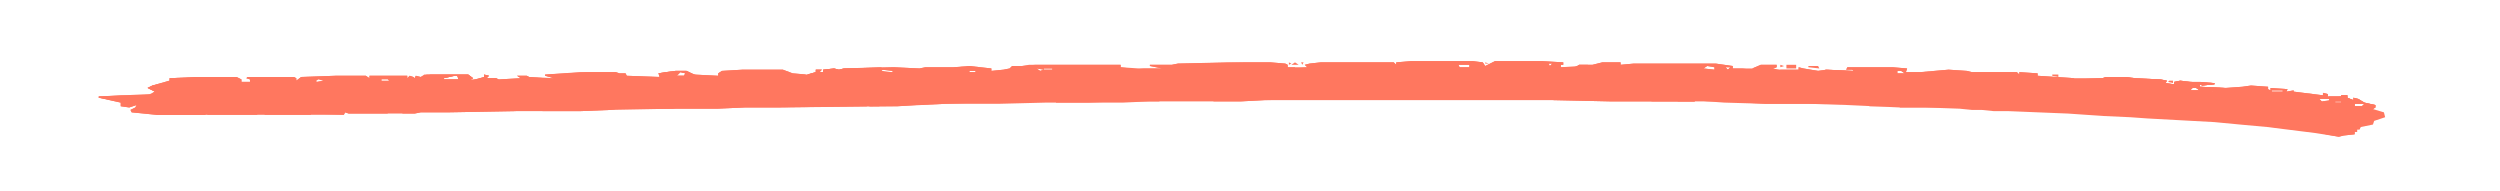 <svg width="590" height="45" viewBox="0 0 590 45" fill="none" xmlns="http://www.w3.org/2000/svg">
<path d="M332.96 14.428H346.485H347.636L349.938 14.715L350.514 15.579L352.816 14.428H364.04L368.932 14.715V15.291H368.356V15.867L372.673 15.579V15.291H375.839L378.141 14.715H382.457V15.291L385.623 15.003H404.904L408.933 15.579V16.154H413.537L415.552 15.291H419.293V15.867L418.142 16.154L420.156 16.442H424.473V15.867L425.624 16.154L429.077 16.73L431.092 16.442L437.423 16.73L437.135 16.442H435.696L435.984 15.867H446.632L450.085 16.154L449.798 17.018H453.251L459.87 16.442L464.186 16.73L465.338 17.018H475.985L476.561 17.593V17.018L480.878 17.305V17.881L489.511 18.456H496.13L496.993 18.169H501.598L503.9 18.456L509.943 18.744L511.382 19.032L511.094 19.608L513.109 19.895V19.32L514.548 19.032L516.85 19.32L522.605 19.608V19.895L519.728 20.183L519.152 19.895V20.471L525.195 20.759L529.224 20.471L531.239 20.183L535.268 20.471V21.047L535.843 21.334V20.759L539.872 21.047L539.584 21.622L541.311 21.334V21.622L548.218 22.485V21.91L549.369 22.198V22.773H552.534V22.485H553.973V23.061L555.412 23.637V23.061L556.563 23.349L558.002 24.212L560.592 24.788V25.363L559.729 25.651L562.607 26.514L562.894 27.665L560.304 28.529L560.017 29.392L557.139 29.968L556.851 30.543H556.276V31.119H555.7V31.694L553.11 31.982L551.959 32.27L546.491 31.407L534.98 29.968L528.649 29.392L522.605 28.817L506.778 27.953L502.749 27.665L496.418 27.378L488.072 26.802L473.971 26.227H470.518L467.64 25.939H465.338L462.46 25.651L454.402 25.363H448.359L435.984 24.788L426.775 24.5H416.703L406.919 24.212L402.89 23.924H379.867L366.63 23.637H298.426L292.958 23.924H271.375L265.044 24.212H246.914L235.69 24.5H223.028L211.805 25.075L183.603 25.363H175.833L169.214 25.651H158.854L144.177 25.939L136.982 26.227H121.73L105.615 26.514H99.284L97.845 26.802H82.305L81.441 26.514L81.153 27.09H36.836L31.08 26.514L30.792 25.939L31.943 25.363L32.231 24.788L30.505 25.363L28.49 25.075V24.212L23.31 23.061V22.773L35.397 22.198L36.548 21.622L34.821 20.759L35.972 20.183L40.001 19.032V18.456L46.044 18.169H55.829L56.98 18.744V19.32H58.995V18.744L58.131 18.456L58.419 18.169H69.355L69.93 18.456V19.032L71.081 18.169L79.139 17.881H86.334L87.197 18.456V17.881H96.118V18.456L96.694 17.881L97.557 18.169L97.845 18.456L98.132 17.881L99.284 18.169L100.722 17.593H110.507L111.658 18.456L110.795 18.744H112.521L114.248 18.169V17.593L115.399 17.881L114.824 18.456H117.126L117.701 18.744L122.881 18.456L122.018 17.881H124.32L124.896 18.169L130.651 18.456L128.637 17.881V17.593L138.421 17.018H145.328L146.191 17.305H147.63L147.918 17.881L155.688 18.169L155.4 17.305L157.127 17.018L159.429 16.73H162.019L163.746 17.593L169.501 17.881V17.305L170.365 16.73L175.257 16.442H184.754L187.056 17.305L190.509 17.593L192.524 17.018V16.442H193.963L193.387 17.018H194.25V16.442L196.84 16.154L197.992 16.442L199.143 16.154L210.942 15.867L216.985 16.154L218.424 15.867H225.043L228.784 15.579L233.964 16.154V16.73L236.842 16.442L238.28 16.154L238.856 15.579H241.158L244.324 15.291H264.468V15.867L268.785 16.154H274.253L271.375 15.579V15.291H276.555L277.994 15.003L293.534 14.715H299.865L303.318 15.003L303.894 15.291V15.867H308.498L307.923 15.291L309.074 15.003L311.664 14.715H328.931L329.506 15.291V14.715L332.96 14.428ZM365.478 15.003L365.766 15.579L366.342 15.003H365.478ZM344.183 15.291L344.471 15.867H346.773V15.291H344.183ZM402.89 15.579L402.026 16.154L404.616 16.442V15.867L402.89 15.579ZM407.206 15.867L407.782 16.442L408.357 15.867H407.206ZM244.612 16.154L245.475 16.73L246.338 16.442L244.612 16.154ZM246.338 16.154V16.442H248.353V16.154H246.338ZM208.064 16.442L207.776 17.018H210.654V16.73L208.064 16.442ZM228.784 16.73V17.018H230.223V16.73H228.784ZM447.783 16.73V17.305H449.51L448.646 16.73H447.783ZM160.58 17.018L159.717 17.881H161.444L161.731 17.305L160.58 17.018ZM107.341 17.881L104.751 18.456V18.744H108.205L107.917 17.881H107.341ZM89.499 18.456L90.075 19.032H91.801L91.513 18.456H89.499ZM75.11 18.456L74.535 19.032L74.822 19.32L76.837 19.032V18.744L75.11 18.456ZM517.425 20.759L516.85 21.334H519.152L518.289 20.759H517.425ZM520.303 21.047L520.591 21.622H522.318L521.454 21.047H520.303ZM536.131 21.334V21.622H538.721V21.334H536.131ZM547.354 23.349L547.93 23.924H549.657L549.944 23.349H547.354ZM551.096 23.924V24.212H552.534V23.924H551.096ZM555.7 24.5V25.075H557.427L558.002 24.5H555.7Z" fill="#FF775F"/>
<path d="M100.147 17.593H110.507L111.658 18.456L110.795 19.032L99.859 19.32L98.132 19.608H94.679L91.801 19.032L91.513 18.744H90.075V19.032L85.758 19.32H83.456V19.895L84.895 20.471L85.758 21.334H82.592V20.759L81.729 20.471V19.32L78.564 19.608L78.276 20.183H77.7V20.759L76.837 20.471L76.549 19.895L74.822 19.608V19.32L76.261 19.032L75.11 18.744L74.247 19.32L61.585 19.608L58.995 20.183H57.843V19.608L49.498 19.895L48.922 20.471L47.483 20.183L47.196 20.471H44.318L43.742 20.183L39.713 20.471H37.699L37.987 21.047L39.426 20.759L41.44 21.334L41.728 21.91L38.275 22.485H35.397L36.548 21.622L34.821 20.759L35.972 20.183L40.001 19.032V18.456L46.044 18.169H55.829L56.98 18.744V19.32H58.995V18.744L58.131 18.456L58.419 18.169H69.355L69.93 18.456V19.032L71.081 18.169L79.139 17.881H86.334L87.197 18.456V17.881H96.118V18.456L96.694 17.881L97.557 18.169L97.845 18.456L98.132 17.881L99.284 18.169L100.147 17.593ZM107.341 17.881L104.751 18.456V18.744H108.205L107.917 17.881H107.341Z" fill="#FF775F"/>
<path d="M496.993 18.169H501.598L503.9 18.456L509.943 18.744L511.382 19.032L511.094 19.608L513.109 19.895V19.32L514.548 19.032L516.85 19.32L522.605 19.608V19.895L519.728 20.183L519.152 19.895V20.471L525.195 20.759L529.224 20.471L531.239 20.183L535.268 20.471V21.047L535.843 21.334V20.759L539.872 21.047L539.584 21.622L541.311 21.334V21.622L548.218 22.485V21.91L549.369 22.198V22.773H552.534V22.485H553.973V23.061L555.412 23.637V23.061L556.563 23.349L558.002 24.212L560.592 24.788V25.363L559.729 25.939L558.578 26.227L556.563 25.939V25.363L553.685 25.075L546.491 24.212L546.203 23.924H543.038L540.448 23.349H536.131L531.527 22.773L525.483 22.485L525.195 21.622H522.318H522.03V21.91H517.425L516.274 21.622V21.047L515.411 20.759L516.274 20.471H513.972L512.533 21.334H507.929L505.626 20.471L505.051 19.895L496.993 19.32L490.086 19.032V18.744L496.13 18.456L496.993 18.169ZM517.425 20.759L516.85 21.334H519.152L518.289 20.759H517.425ZM536.131 21.334V21.622H538.721V21.334H536.131ZM547.354 23.349L547.93 23.924H549.657L549.944 23.349H547.354ZM551.095 23.924V24.212H552.534V23.924H551.095ZM555.7 24.5V25.075H557.427L558.002 24.5H555.7Z" fill="#FF775F"/>
<path d="M242.885 15.291H264.468V15.867L266.771 16.154V16.442L259.576 16.73L248.065 17.018H245.187L242.309 16.73V17.305L241.446 17.018H238.28L233.964 17.593H231.086L228.208 17.305H218.424L216.697 17.593V17.881H215.258V17.305H214.395V17.881L208.927 17.305V17.881H207.776V17.305L202.308 17.593L192.812 17.881V18.457H191.373L190.509 17.593L192.524 17.018V16.442H193.963L193.387 17.018H194.25V16.442L196.84 16.154L197.992 16.442L199.143 16.154L210.942 15.867L216.985 16.154L218.424 15.867H225.043L228.784 15.579L233.964 16.154V16.73L236.842 16.442L238.28 16.154L238.856 15.579H241.158L242.885 15.291ZM244.612 16.154L245.475 16.73L246.338 16.442L244.612 16.154ZM246.338 16.154V16.442H248.353V16.154H246.338ZM208.064 16.442L207.776 17.018H210.654V16.73L208.064 16.442ZM228.784 16.73V17.018H230.223V16.73H228.784Z" fill="#FF775F"/>
<path d="M424.473 15.867L425.624 16.154L429.077 16.73L431.092 16.442L437.423 16.73L437.135 16.442H435.696L435.984 15.867H446.632L450.085 16.154L449.797 17.018H453.251L459.87 16.442L464.186 16.73L465.338 17.018H475.985L476.561 17.593V17.018L480.878 17.305V17.881L489.511 18.457V18.744L487.496 19.032L492.389 19.32L492.101 19.895L490.95 20.183H485.194L482.604 19.895L481.453 19.608V19.032H483.18L481.741 18.744L476.849 18.457L469.942 18.169H463.899L462.46 19.032L456.704 18.744L454.402 18.457H449.51L448.934 18.169V18.744H448.359V18.169H446.92V17.305H435.121L434.545 17.881H431.092L428.214 17.593L427.926 17.881H425.049L419.869 17.018L420.156 16.442H424.473V15.867ZM447.783 16.73V17.305H449.51L448.646 16.73H447.783Z" fill="#FF775F"/>
<path d="M332.96 14.428H346.485H347.636L349.938 14.715L350.514 15.579L352.816 14.428H364.04L368.932 14.715V15.291H368.356V15.867H370.659L371.234 16.73L368.644 17.018H366.63V16.154H351.665L348.787 16.442V15.867L345.334 16.154H331.233L330.945 16.73L329.506 17.305H328.067L328.643 16.154L327.204 16.73L324.326 16.442L322.312 16.154L321.161 16.73L318.571 16.154H311.952L309.65 16.442L308.211 16.73L305.621 16.442V16.154L308.498 15.867L307.923 15.291L309.074 15.003L311.664 14.715H328.931L329.506 15.291V14.715L332.96 14.428ZM365.478 15.003L365.766 15.579L366.342 15.003H365.478ZM344.183 15.291L344.471 15.867H346.773V15.291H344.183Z" fill="#FF775F"/>
<path d="M378.141 14.716H382.457V15.291L385.623 15.003H404.904L408.933 15.579V16.154H411.235L413.25 16.442L412.099 17.305L410.084 17.881V17.305H407.206L400.3 16.442H391.091L389.652 16.73L388.213 16.442L380.731 16.154L385.623 16.73L385.335 17.305H381.594L380.155 17.593L376.99 16.73V16.154H374.4L372.673 16.442L371.522 15.867L372.673 15.291H375.839L378.141 14.716ZM402.89 15.579L402.026 16.154L404.616 16.442V15.867L402.89 15.579ZM407.206 15.867L407.782 16.442L408.357 15.867H407.206Z" fill="#FF775F"/>
<path d="M289.505 14.716H299.865L303.318 15.003L303.894 15.291V15.867H305.621V16.154L303.031 16.442L301.592 16.73L300.441 16.442H290.368L290.081 17.593H289.505V16.73L286.915 16.442L282.598 16.73H275.979L273.965 17.881L272.814 18.457L269.936 17.881L268.209 17.018L266.771 16.73V16.442L269.936 16.154H274.253L271.375 15.579V15.291H276.555L277.994 15.003L289.505 14.716Z" fill="#FF775F"/>
<path d="M496.993 18.169H501.598L503.9 18.456L509.943 18.744L511.382 19.032L511.094 19.608L513.109 19.895V19.32L514.548 19.032L516.85 19.32L522.605 19.608V19.895L519.728 20.183L519.152 19.895V20.471L525.195 20.759L526.059 21.334L525.195 21.622H522.318H522.03V21.91H517.425L516.274 21.622V21.047L515.411 20.759L516.274 20.471H513.972L512.533 21.334H507.929L505.626 20.471L505.051 19.895L496.993 19.32L490.086 19.032V18.744L496.13 18.456L496.993 18.169ZM517.425 20.759L516.85 21.334H519.152L518.289 20.759H517.425Z" fill="#FF775F"/>
<path d="M175.257 16.442H184.754L187.056 17.305L190.221 17.593L189.07 18.169H188.207L187.919 18.744L183.603 18.169H173.53L168.638 18.744L164.609 18.456H157.99L155.688 18.169L155.4 17.305L157.127 17.018L159.429 16.73H162.019L163.746 17.593L169.501 17.881V17.305L170.365 16.73L175.257 16.442ZM160.58 17.018L159.717 17.881H161.444L161.731 17.305L160.58 17.018Z" fill="#FF775F"/>
<path d="M28.49 22.485H35.397V22.773L33.094 23.061V23.637L35.684 23.924L35.397 24.788L36.26 25.651L36.548 26.227H42.591L43.742 26.514H47.771L48.635 27.09H36.836L31.08 26.514L30.792 25.939L31.943 25.363L32.231 24.788L30.505 25.363L28.49 25.076V24.212L23.31 23.061V22.773L28.49 22.485Z" fill="#FF775F"/>
<path d="M136.983 17.018H145.328L146.191 17.305H147.63L147.918 17.881L155.688 18.169L155.4 19.032L155.976 19.608V20.183H154.537L154.825 18.744L151.947 19.032L147.343 18.744L137.27 18.456V19.895H135.544V19.032L131.227 18.744L130.939 19.032H128.925V18.744L130.651 18.456L128.637 17.881V17.593L136.983 17.018Z" fill="#FF775F"/>
<path d="M176.696 24.212H181.013L187.056 24.5H200.869L204.61 24.788V25.075L183.603 25.363H175.833L169.214 25.651H147.63V25.363L151.371 24.788H159.141L162.882 25.075H166.048L168.926 24.788L169.789 25.075L172.667 24.5H175.257L176.696 24.212Z" fill="#FF775F"/>
<path d="M207.776 15.867L208.639 16.154L208.064 16.73L210.366 17.018V17.305H208.927V17.881H207.776V17.305L202.308 17.593L192.812 17.881V18.457H191.373L190.509 17.593L192.524 17.018V16.442H193.963L193.387 17.018H194.25V16.442L196.84 16.154L197.992 16.442L199.143 16.154L207.776 15.867Z" fill="#FF775F"/>
<path d="M365.766 22.773L377.853 23.061H381.882H382.17H398.861L400.012 23.924H379.867L366.63 23.637L365.191 23.349L365.766 22.773Z" fill="#FF775F"/>
<path d="M552.534 22.485H553.973V23.061L555.412 23.637V23.061L556.563 23.349L558.002 24.212L560.592 24.788V25.363L559.729 25.939L558.578 26.227L556.563 25.939V25.363L553.686 25.076L548.218 24.212V23.924L549.657 23.637V22.773H552.534V22.485ZM551.096 23.924V24.212H552.534V23.924H551.096ZM555.7 24.5V25.076H557.427L558.002 24.5H555.7Z" fill="#FF775F"/>
<path d="M215.546 23.637H230.51V24.212L216.121 24.788L211.805 25.075H205.186V24.5H205.761V23.924L208.351 24.5L210.941 24.788V24.212L215.546 23.637Z" fill="#FF775F"/>
<path d="M109.356 25.363H117.701L121.155 25.651L121.73 26.227L105.615 26.514H99.284L97.845 26.802H94.967V26.514L98.996 25.939L100.722 25.651H101.298L109.356 25.363Z" fill="#FF775F"/>
<path d="M301.592 22.485H307.347L312.527 22.773L313.103 23.349L298.426 23.637L292.958 23.924H286.339L286.915 23.349H289.217V22.773H290.944L292.67 23.061L301.592 22.485Z" fill="#FF775F"/>
<path d="M514.835 19.32H519.152L522.605 19.608V19.895L519.728 20.183L519.152 19.895V20.471L525.195 20.759L526.059 21.334L525.195 21.622H522.318H522.03V21.91H517.425L516.274 21.622V21.047L515.411 20.759L516.274 20.471L514.26 20.183L514.835 19.895V19.32ZM517.425 20.759L516.85 21.334H519.152L518.289 20.759H517.425Z" fill="#FF775F"/>
<path d="M415.552 15.291H419.293V15.867L417.566 16.73L419.005 17.305L419.581 18.169L418.717 18.457H418.43V18.744L416.127 19.032L414.401 18.169L414.113 17.018L414.401 16.73L413.537 16.154L415.552 15.291Z" fill="#FF775F"/>
<path d="M101.586 17.593H110.507L111.658 18.456L110.795 19.032H100.435L100.722 17.881L101.586 17.593ZM107.341 17.881L104.751 18.456V18.744H108.205L107.917 17.881H107.341Z" fill="#FF775F"/>
<path d="M552.247 29.392L557.139 29.68L556.851 30.543H556.275V31.119H555.7V31.694L553.11 31.982L551.959 32.27L548.793 31.694L549.081 30.831H551.095V30.255L552.534 30.831L552.247 29.392Z" fill="#FF775F"/>
<path d="M114.248 17.593L115.399 17.881L114.824 18.456H117.126L117.701 18.744L122.881 18.456L122.018 17.881H124.32L124.896 18.169L128.637 18.456V18.744L125.471 19.032V19.32H111.082V19.032L114.248 18.169V17.593Z" fill="#FF775F"/>
<path d="M136.407 25.075H139.285L140.724 25.363H145.904V25.651L144.177 25.939L136.982 26.227H128.061L127.198 25.651H136.119L136.407 25.075Z" fill="#FF775F"/>
<path d="M159.429 16.73H162.019L164.609 17.881V18.169L157.99 18.456L155.688 18.169L155.4 17.305L157.127 17.018L159.429 16.73ZM160.58 17.018L159.717 17.881H161.444L161.731 17.305L160.58 17.018Z" fill="#FF775F"/>
<path d="M77.7 25.939H79.139V26.514L80.866 26.227H84.319L87.485 25.939L89.211 26.227L91.513 26.514V26.802H82.305L81.441 26.514L81.153 27.09L73.959 26.802V26.514L77.7 25.939Z" fill="#FF775F"/>
<path d="M320.01 22.485H323.463L331.521 23.061V23.349H314.542V23.061L320.01 22.485Z" fill="#FF775F"/>
<path d="M37.411 19.895L38.275 20.183L37.699 20.759H38.562L40.577 21.047L41.728 21.622L40.577 22.198L38.275 22.485H35.397L36.548 21.622L34.821 20.759L35.972 20.183L37.411 19.895Z" fill="#FF775F"/>
<path d="M249.792 23.349L251.518 23.637L253.821 23.349H258.713L263.893 23.637V23.924L256.986 24.212H249.216V23.637L249.792 23.349Z" fill="#FF775F"/>
<path d="M151.371 24.788H159.141L160.005 25.363L158.854 25.651H147.63V25.363L151.371 24.788Z" fill="#FF775F"/>
<path d="M413.25 23.637H428.79L429.941 23.924L431.092 24.5H416.703L411.523 24.212V23.924L413.25 23.637Z" fill="#FF775F"/>
<path d="M58.995 25.939H60.721V27.09H48.922V26.802L53.527 26.227L58.995 25.939Z" fill="#FF775F"/>
<path d="M430.804 16.442L437.135 16.73V17.018L435.121 17.305L434.545 17.881H431.092L428.214 17.593V16.73H430.229L430.804 16.442Z" fill="#FF775F"/>
<path d="M37.123 26.227H42.591L43.742 26.514H47.771L48.635 27.09H36.836L37.123 26.227Z" fill="#FF775F"/>
<path d="M68.779 25.939L69.93 26.227L70.506 26.514L73.383 26.802V27.09H62.448V26.227H64.462L65.326 26.514L66.189 26.227H67.052H68.491L68.779 25.939Z" fill="#FF775F"/>
<path d="M454.114 24.5H457.855L461.021 25.075V25.363H448.359V25.075L454.114 24.5Z" fill="#FF775F"/>
<path d="M389.076 23.061H398.861L400.012 23.924H389.94L388.501 23.637L389.076 23.061Z" fill="#FF775F"/>
<path d="M148.494 18.169H155.688L155.4 19.032L155.976 19.608V20.183H154.537L154.825 18.744L151.947 19.032L148.494 18.744V18.169Z" fill="#FF775F"/>
<path d="M114.248 17.593L115.399 17.881L114.824 18.456H117.126V19.32H111.082V19.032L114.248 18.169V17.593Z" fill="#FF775F"/>
<path d="M71.081 18.169H75.398L74.247 19.32H70.218L71.081 18.169Z" fill="#FF775F"/>
<path d="M552.534 22.485H553.973V23.061L554.549 23.349V23.924H556.563V24.212H554.261L550.52 23.349V23.061L552.534 22.773V22.485Z" fill="#FF775F"/>
<path d="M353.104 16.442L355.118 16.73L354.255 17.881H350.802L351.953 16.73L353.104 16.442Z" fill="#FF775F"/>
<path d="M403.177 23.061H406.055L406.631 23.924H402.89L400.3 23.637V23.349L403.177 23.061Z" fill="#FF775F"/>
<path d="M23.31 22.773H28.202L27.915 23.924L23.31 23.061V22.773Z" fill="#FF775F"/>
<path d="M271.087 23.061L272.814 23.349L273.677 23.924H266.195V23.637L270.799 23.349L271.087 23.061Z" fill="#FF775F"/>
<path d="M445.481 24.212H446.344V24.788H448.359V25.075H441.164V24.788L444.905 24.5L445.481 24.212Z" fill="#FF775F"/>
<path d="M395.695 23.061H398.861L400.012 23.924H395.983L395.407 23.349L395.695 23.061Z" fill="#FF775F"/>
<path d="M372.673 15.291H374.687L375.839 15.867L373.824 16.442L371.522 16.154L372.673 15.291Z" fill="#FF775F"/>
<path d="M488.648 19.32H492.389L492.101 19.895L490.95 20.183H488.935L488.648 19.32Z" fill="#FF775F"/>
<path d="M205.761 23.924L207.776 24.212L208.064 24.788L207.488 25.075H205.186V24.5H205.761V23.924Z" fill="#FF775F"/>
<path d="M421.595 15.291H423.897V16.154H421.595V15.291Z" fill="#FF775F"/>
<path d="M426.775 15.579H429.077L429.365 16.154L426.775 15.867V15.579Z" fill="#FF775F"/>
<path d="M484.331 17.593H485.77V18.169L484.331 17.881V17.593Z" fill="#FF775F"/>
<path d="M511.958 19.032H512.821V19.608L511.67 19.32L511.958 19.032Z" fill="#FF775F"/>
<path d="M305.621 14.716L306.484 15.291H304.757L305.621 14.716Z" fill="#FF775F"/>
<path d="M420.156 15.291L421.02 15.579L420.156 15.867V15.291Z" fill="#FF775F"/>
<path d="M350.514 14.716L351.377 15.003H350.514V14.716Z" fill="#FF775F"/>
<path d="M307.059 14.716H307.635L307.347 15.291L307.059 14.716Z" fill="#FF775F"/>
<path d="M304.182 14.716L304.757 15.003L304.182 15.291V14.716Z" fill="#FF775F"/>
</svg>
